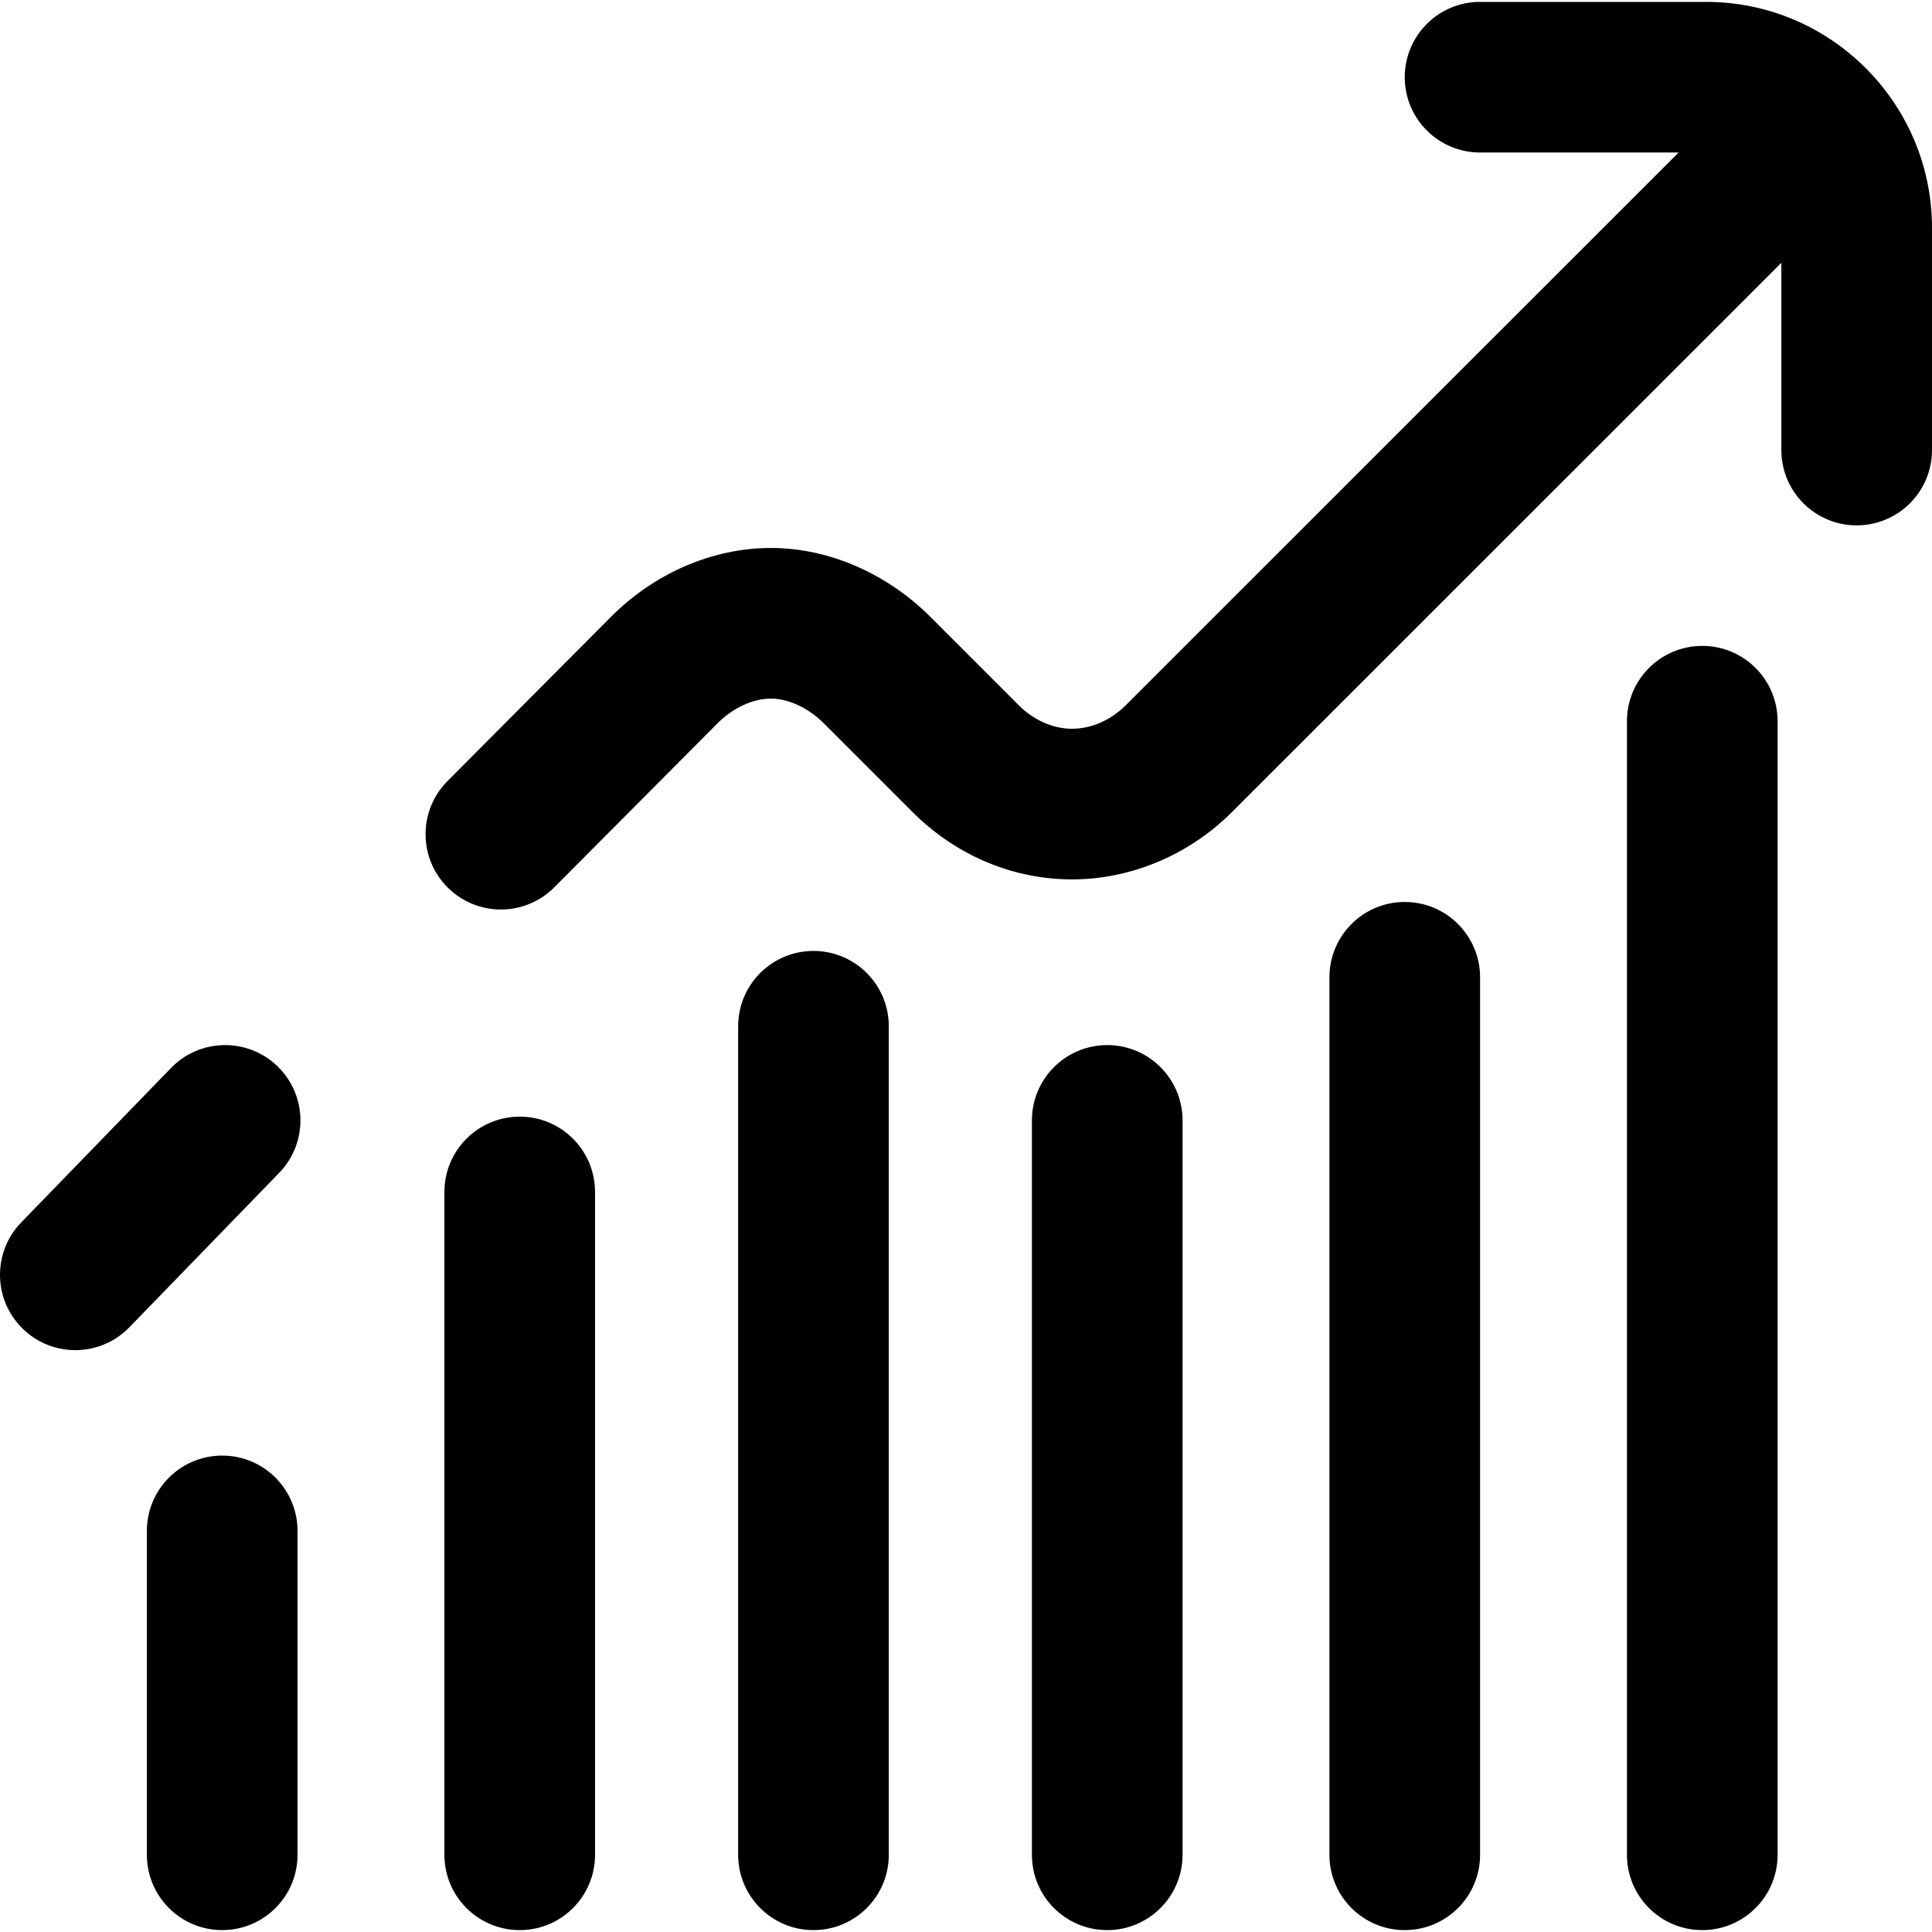 <?xml version="1.0" encoding="iso-8859-1"?>
<!-- Generator: Adobe Illustrator 19.0.0, SVG Export Plug-In . SVG Version: 6.00 Build 0)  -->
<svg version="1.1" id="Capa_1" xmlns="http://www.w3.org/2000/svg" xmlns:xlink="http://www.w3.org/1999/xlink" x="0px" y="0px"
	 viewBox="0 0 511.999 511.999" style="enable-background:new 0 0 511.999 511.999;" xml:space="preserve">
<g>
	<g>
		<g>
			<path d="M45.33,283.02l-39.696,40.92c-7.675,7.913-7.484,20.55,0.429,28.226c3.878,3.763,8.889,5.634,13.897,5.634
				c5.21,0,10.416-2.028,14.329-6.062l39.696-40.92c7.675-7.913,7.484-20.55-0.429-28.226
				C65.643,274.915,53.006,275.107,45.33,283.02z"/>
			<path d="M137.731,295.92c-11.023,0-19.961,8.937-19.961,19.961v175.658c0,11.023,8.937,19.961,19.961,19.961h0.001
				c11.023,0,19.961-8.937,19.961-19.961l-0.002-175.659C157.691,304.857,148.755,295.92,137.731,295.92z"/>
			<path d="M215.579,252.007c-11.023,0-19.961,8.937-19.961,19.961v219.571c0,11.023,8.937,19.961,19.961,19.961
				s19.961-8.937,19.961-19.961V271.967C235.539,260.944,226.603,252.007,215.579,252.007z"/>
			<path d="M452.116,0.498h-59.883c-11.024,0-19.961,8.937-19.961,19.961s8.937,19.961,19.961,19.961h52.61L298.273,186.959
				c-3.932,3.933-9.078,6.17-14.167,6.17c-0.107,0-0.216-0.001-0.323-0.003c-4.901-0.092-9.91-2.339-13.738-6.168l-23.468-23.468
				c-11.489-11.489-26.741-18.149-41.848-18.273c-0.147-0.001-0.293-0.001-0.439-0.001c-15.636,0-31.25,6.835-42.919,18.799
				l-42.776,42.969c-7.778,7.813-7.75,20.451,0.063,28.229c3.894,3.877,8.988,5.815,14.082,5.815c5.123,0,10.246-1.961,14.146-5.879
				l42.854-43.046c0.059-0.058,0.116-0.117,0.174-0.176c4.168-4.293,9.6-6.839,14.488-6.79c4.651,0.038,9.865,2.498,13.948,6.581
				l23.468,23.468c11.226,11.227,25.866,17.568,41.223,17.854c15.969,0.3,31.822-6.209,43.463-17.852L472.077,69.644v49.622
				c0,11.024,8.937,19.961,19.961,19.961s19.961-8.937,19.961-19.961V60.381C511.999,27.362,485.136,0.498,452.116,0.498z"/>
			<path d="M58.952,385.746c-11.05-0.038-20.029,8.91-20.029,19.961v85.832c0,11.023,8.937,19.961,19.961,19.961h0.001
				c11.024,0,19.961-8.937,19.961-19.961v-85.832C78.845,394.709,69.951,385.783,58.952,385.746z"/>
			<path d="M451.118,171.165c-11.024,0-19.961,8.937-19.961,19.961V491.54c0,11.023,8.937,19.961,19.961,19.961h0.001
				c11.023,0,19.961-8.937,19.961-19.961V191.126C471.079,180.101,462.143,171.165,451.118,171.165z"/>
			<path d="M293.426,276.958c-11.024,0-19.961,8.937-19.961,19.961v194.62c0,11.023,8.937,19.961,19.961,19.961h0.001
				c11.023,0,19.961-8.937,19.961-19.961v-194.62C313.387,285.895,304.451,276.958,293.426,276.958z"/>
			<path d="M372.2,239.032c-10.996,0.04-19.888,8.966-19.888,19.961V491.54c0,11.023,8.937,19.961,19.961,19.961h0.001
				c11.023,0,19.961-8.937,19.961-19.961V258.993C392.233,247.94,383.252,238.991,372.2,239.032z"/>
		</g>
	</g>
</g>
<g>
</g>
<g>
</g>
<g>
</g>
<g>
</g>
<g>
</g>
<g>
</g>
<g>
</g>
<g>
</g>
<g>
</g>
<g>
</g>
<g>
</g>
<g>
</g>
<g>
</g>
<g>
</g>
<g>
</g>
</svg>

